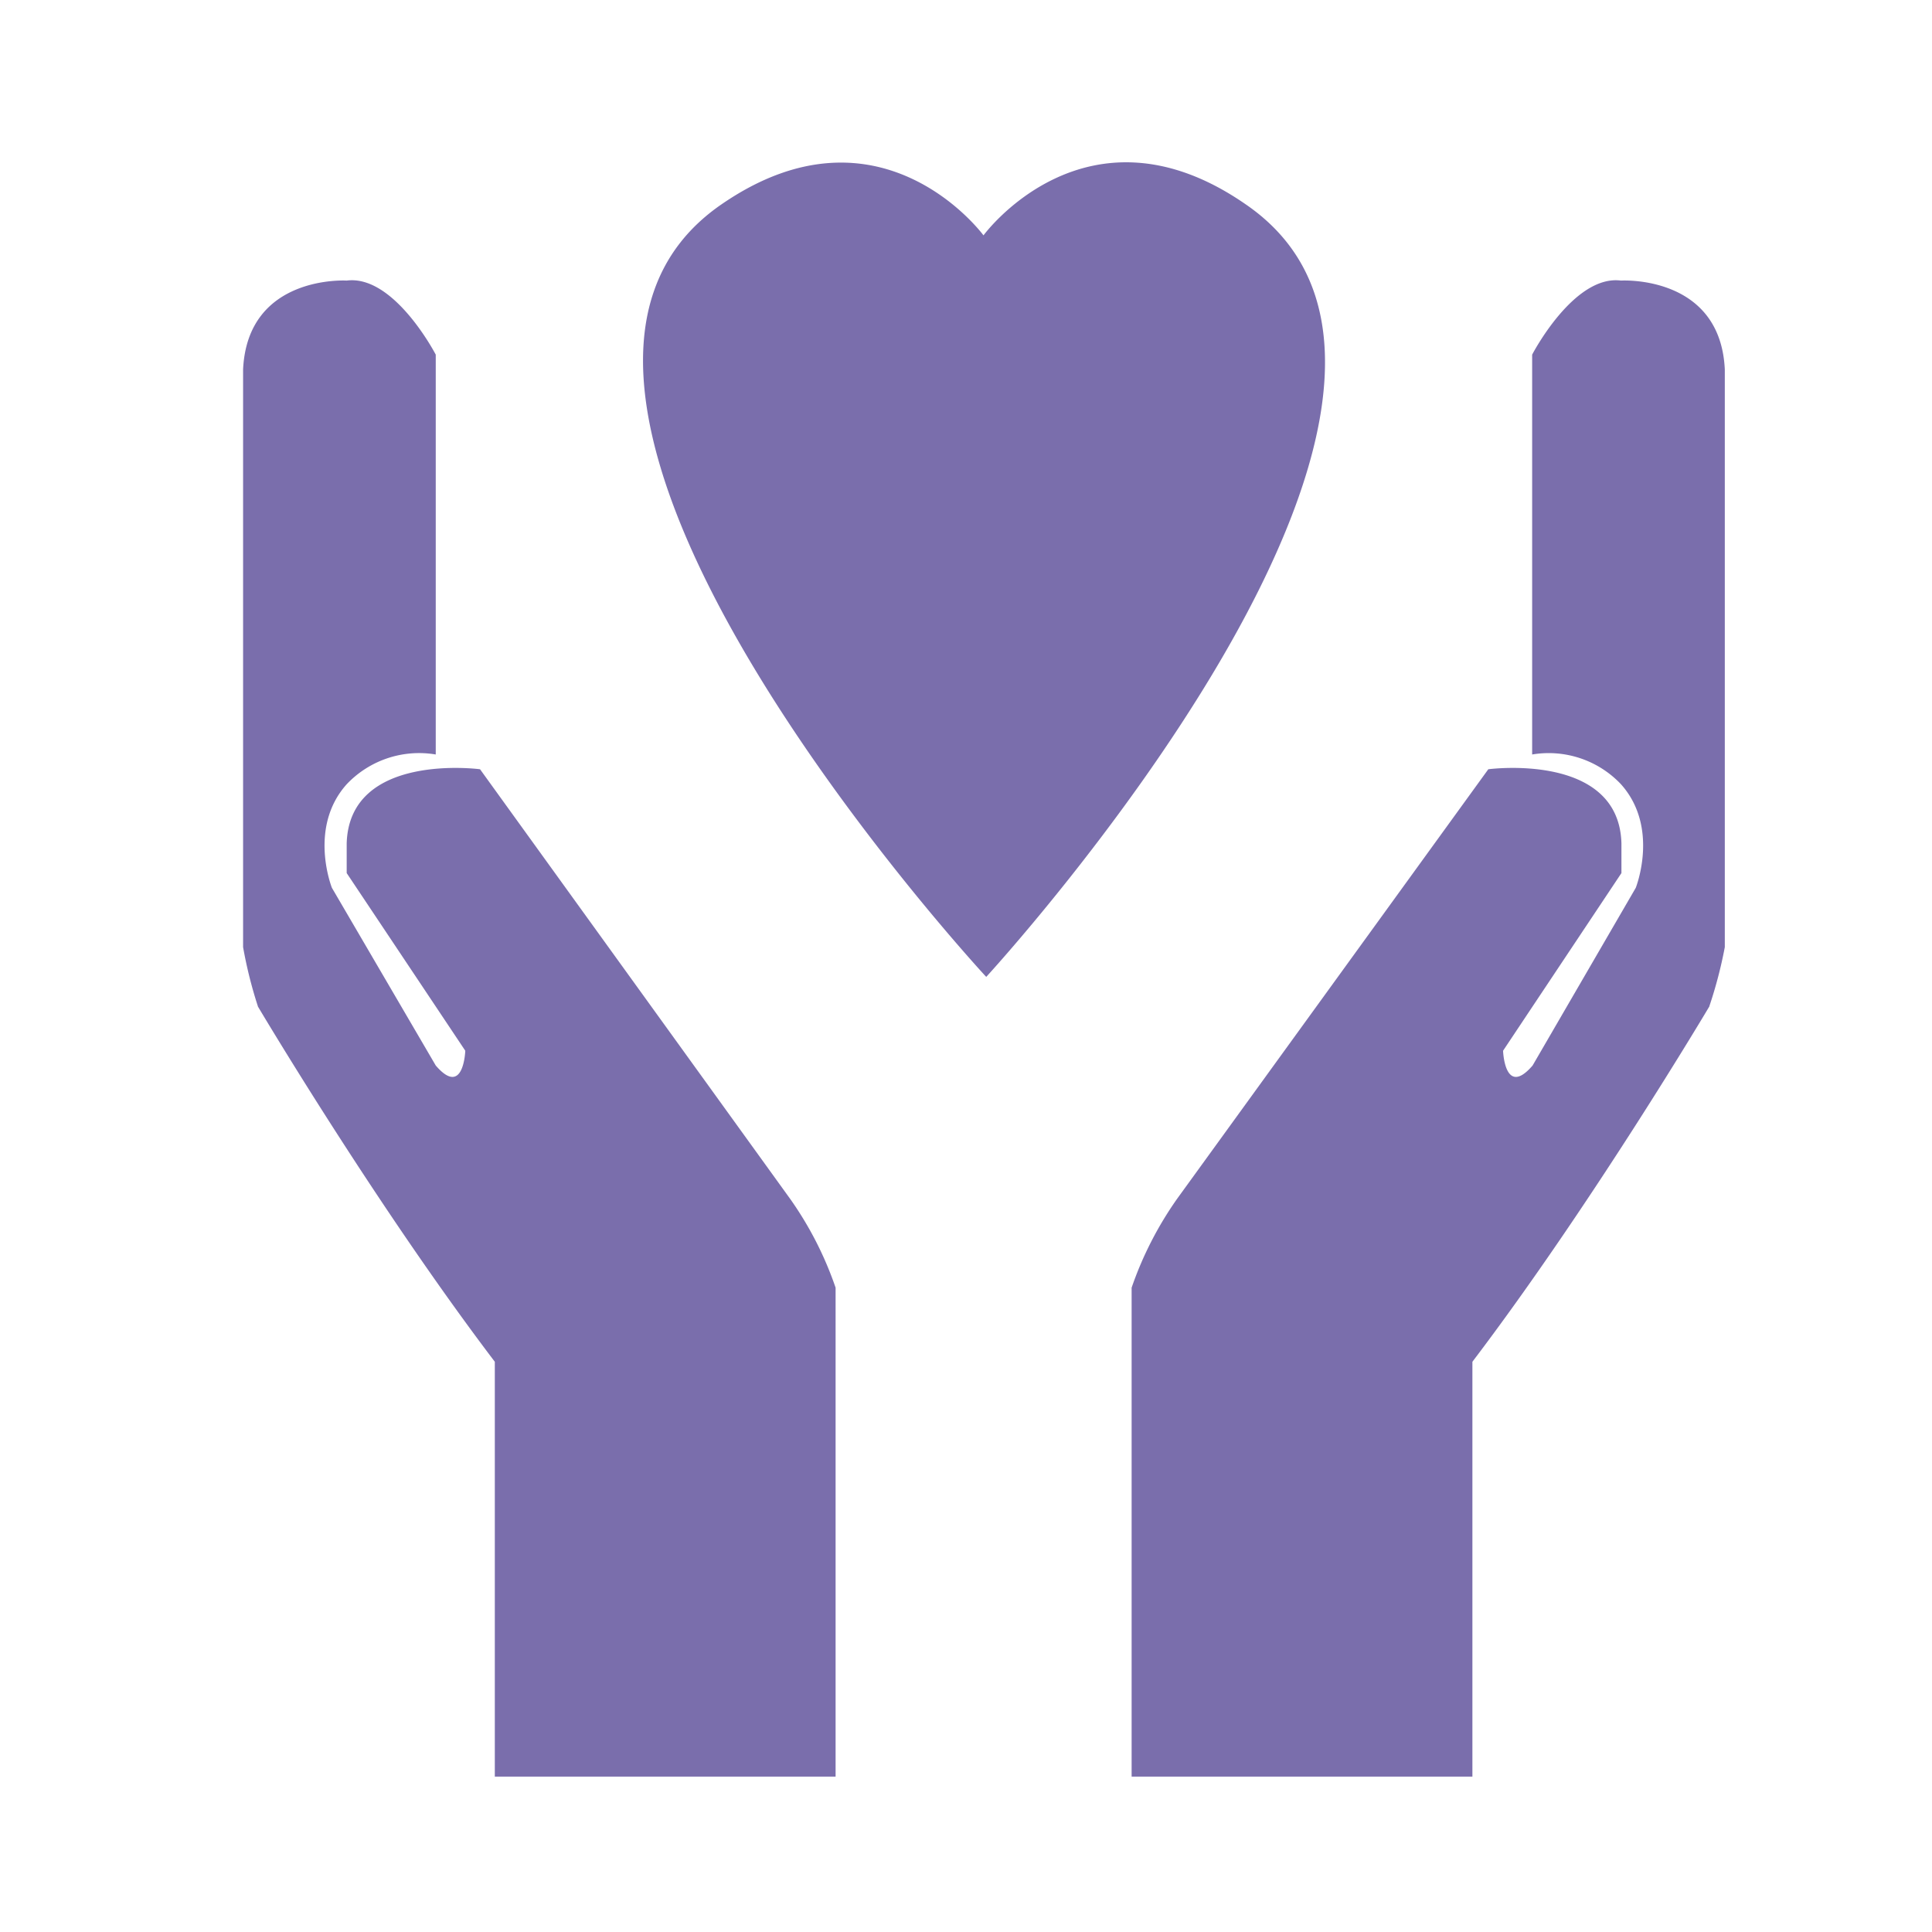 <svg id="Ebene_1" data-name="Ebene 1" xmlns="http://www.w3.org/2000/svg" viewBox="0 0 85.04 85.04"><path d="M43.41,43S19.62,17.36,31.75,9c7-4.83,11.54,1.36,11.54,1.36S47.84,4.14,54.84,9C67,17.36,43.41,43,43.41,43m-32.06,1.3h0S16.51,53,21.78,59.94V78.2h15V56.68a15.37,15.37,0,0,0-2-3.91L21.13,33.86s-5.75-.77-5.87,3.26v1.31l5.22,7.82s-.07,2.08-1.3.65l-4.57-7.82s-1.06-2.65.65-4.56a4.39,4.39,0,0,1,3.92-1.31V15.61s-1.83-3.53-3.92-3.26c0,0-4.36-.27-4.56,3.91V41.69A19.38,19.38,0,0,0,11.35,44.29Zm63.89,0h0S70.08,53,64.81,59.94V78.2h-15V56.68a15.58,15.58,0,0,1,2-3.91l13.7-18.91s5.75-.77,5.86,3.26v1.31l-5.21,7.82s.07,2.08,1.3.65L72,39.08s1.06-2.65-.65-4.56a4.38,4.38,0,0,0-3.91-1.31V15.61s1.83-3.53,3.91-3.26c0,0,4.37-.27,4.57,3.91V41.69A19.41,19.41,0,0,1,75.24,44.29Z" fill="#7a6eac" fill-rule="evenodd"/></svg>